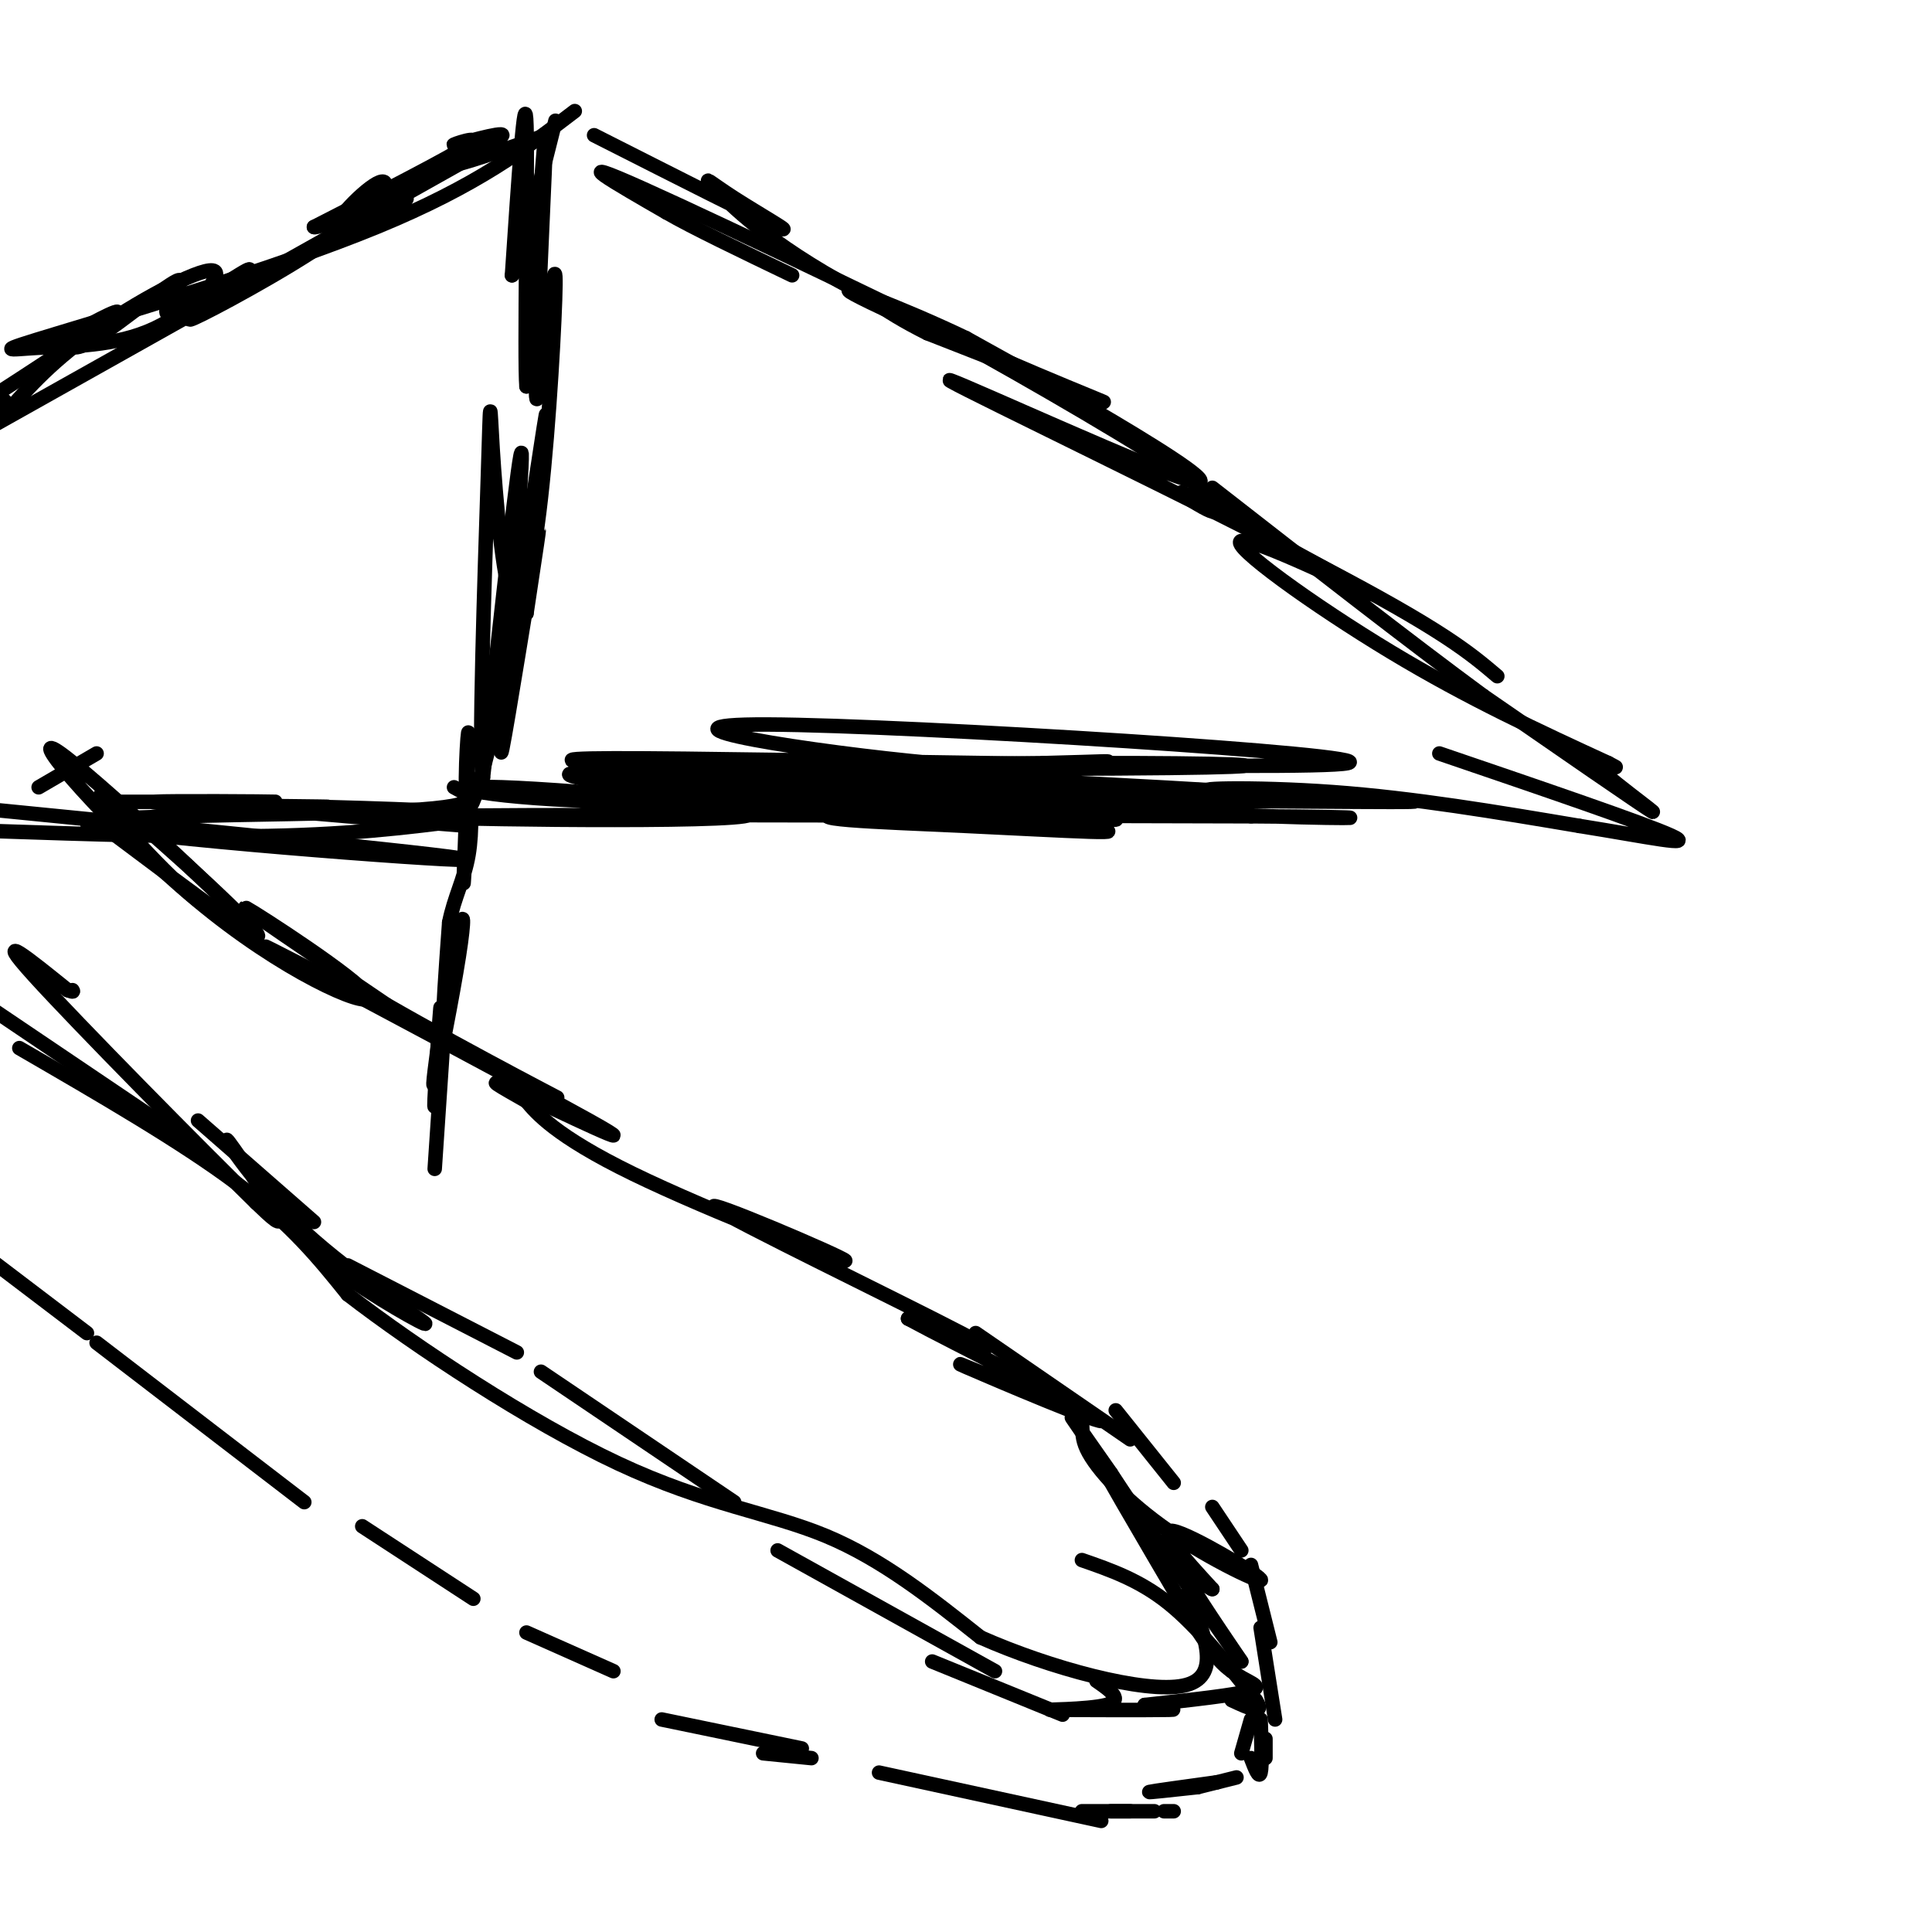 <svg viewBox='0 0 400 400' version='1.1' xmlns='http://www.w3.org/2000/svg' xmlns:xlink='http://www.w3.org/1999/xlink'><g fill='none' stroke='#000000' stroke-width='3' stroke-linecap='round' stroke-linejoin='round'><path d='M24,173c16.125,12.107 32.250,24.214 29,20c-3.250,-4.214 -25.875,-24.750 -31,-28c-5.125,-3.250 7.250,10.786 15,18c7.750,7.214 10.875,7.607 14,8'/><path d='M51,191c-8.245,-8.609 -35.859,-34.133 -40,-36c-4.141,-1.867 15.189,19.922 33,34c17.811,14.078 34.103,20.444 32,17c-2.103,-3.444 -22.601,-16.698 -25,-18c-2.399,-1.302 13.300,9.349 29,20'/><path d='M80,208c16.634,9.603 43.720,23.612 33,18c-10.720,-5.612 -59.244,-30.844 -58,-30c1.244,0.844 52.258,27.766 67,36c14.742,8.234 -6.788,-2.219 -15,-6c-8.212,-3.781 -3.106,-0.891 2,2'/><path d='M109,228c1.956,2.322 5.847,7.128 22,15c16.153,7.872 44.567,18.811 44,18c-0.567,-0.811 -30.114,-13.372 -27,-11c3.114,2.372 38.890,19.678 51,26c12.110,6.322 0.555,1.661 -11,-3'/><path d='M188,273c9.274,5.048 37.958,19.167 40,21c2.042,1.833 -22.560,-8.619 -28,-11c-5.440,-2.381 8.280,3.310 22,9'/><path d='M222,292c3.444,2.388 1.053,3.858 3,8c1.947,4.142 8.233,10.956 17,17c8.767,6.044 20.014,11.320 19,10c-1.014,-1.320 -14.290,-9.234 -18,-10c-3.710,-0.766 2.145,5.617 8,12'/><path d='M251,329c-0.622,0.133 -6.178,-5.533 -6,-4c0.178,1.533 6.089,10.267 12,19'/><path d='M257,344c-5.467,-7.578 -25.133,-36.022 -32,-46c-6.867,-9.978 -0.933,-1.489 5,7'/><path d='M230,305c4.905,7.452 14.667,22.583 13,20c-1.667,-2.583 -14.762,-22.881 -16,-24c-1.238,-1.119 9.381,16.940 20,35'/><path d='M247,336c4.667,7.500 6.333,8.750 8,10'/><path d='M255,346c3.111,2.311 6.889,3.089 4,4c-2.889,0.911 -12.444,1.956 -22,3'/><path d='M237,353c-0.635,0.691 8.778,0.917 5,1c-3.778,0.083 -20.748,0.022 -24,0c-3.252,-0.022 7.214,-0.006 11,-1c3.786,-0.994 0.893,-2.997 -2,-5'/><path d='M224,323c6.000,2.083 12.000,4.167 18,9c6.000,4.833 12.000,12.417 18,20'/><path d='M260,352c2.167,3.333 -1.417,1.667 -5,0'/><path d='M256,368c0.000,0.000 -8.000,2.000 -8,2'/><path d='M243,375c0.000,0.000 -2.000,0.000 -2,0'/><path d='M239,375c0.000,0.000 -9.000,0.000 -9,0'/><path d='M234,375c0.000,0.000 -10.000,0.000 -10,0'/><path d='M248,370c-5.333,0.583 -10.667,1.167 -10,1c0.667,-0.167 7.333,-1.083 14,-2'/><path d='M262,360c0.000,0.000 0.000,4.000 0,4'/><path d='M261,356c0.167,4.833 0.333,9.667 0,11c-0.333,1.333 -1.167,-0.833 -2,-3'/><path d='M259,356c0.000,0.000 -2.000,7.000 -2,7'/><path d='M264,356c0.000,0.000 -3.000,-19.000 -3,-19'/><path d='M263,340c0.000,0.000 -4.000,-16.000 -4,-16'/><path d='M257,321c0.000,0.000 -6.000,-9.000 -6,-9'/><path d='M243,307c0.000,0.000 -12.000,-15.000 -12,-15'/><path d='M234,298c0.000,0.000 -32.000,-22.000 -32,-22'/><path d='M220,355c0.000,0.000 -27.000,-11.000 -27,-11'/><path d='M206,346c0.000,0.000 -45.000,-25.000 -45,-25'/><path d='M152,311c0.000,0.000 -40.000,-27.000 -40,-27'/><path d='M107,280c0.000,0.000 -35.000,-18.000 -35,-18'/><path d='M65,253c0.000,0.000 -24.000,-21.000 -24,-21'/><path d='M37,235c0.000,0.000 -40.000,-27.000 -40,-27'/><path d='M228,377c0.000,0.000 -46.000,-10.000 -46,-10'/><path d='M168,364c0.000,0.000 -10.000,-1.000 -10,-1'/><path d='M166,362c0.000,0.000 -29.000,-6.000 -29,-6'/><path d='M127,346c0.000,0.000 -18.000,-8.000 -18,-8'/><path d='M98,331c0.000,0.000 -23.000,-15.000 -23,-15'/><path d='M63,311c0.000,0.000 -43.000,-33.000 -43,-33'/><path d='M18,276c0.000,0.000 -25.000,-19.000 -25,-19'/><path d='M4,217c16.833,9.750 33.667,19.500 45,28c11.333,8.500 17.167,15.750 23,23'/><path d='M72,268c14.048,10.833 37.667,26.417 56,35c18.333,8.583 31.381,10.167 43,15c11.619,4.833 21.810,12.917 32,21'/><path d='M203,339c14.267,6.333 33.933,11.667 42,10c8.067,-1.667 4.533,-10.333 1,-19'/><path d='M246,330c0.644,-3.622 1.756,-3.178 0,-5c-1.756,-1.822 -6.378,-5.911 -11,-10'/><path d='M90,242c1.101,-16.226 2.202,-32.452 2,-32c-0.202,0.452 -1.708,17.583 -2,19c-0.292,1.417 0.631,-12.881 1,-18c0.369,-5.119 0.185,-1.060 0,3'/><path d='M91,214c-0.516,4.137 -1.807,12.979 -1,10c0.807,-2.979 3.711,-17.778 5,-26c1.289,-8.222 0.962,-9.868 0,-5c-0.962,4.868 -2.561,16.248 -3,17c-0.439,0.752 0.280,-9.124 1,-19'/><path d='M93,191c1.038,-5.259 3.134,-8.907 4,-14c0.866,-5.093 0.503,-11.630 0,-8c-0.503,3.630 -1.145,17.427 -1,13c0.145,-4.427 1.078,-27.076 1,-30c-0.078,-2.924 -1.165,13.879 0,15c1.165,1.121 4.583,-13.439 8,-28'/><path d='M105,139c0.571,1.952 -2.000,20.833 -1,16c1.000,-4.833 5.571,-33.381 7,-42c1.429,-8.619 -0.286,2.690 -2,14'/><path d='M109,127c0.010,-4.150 1.033,-21.525 0,-18c-1.033,3.525 -4.124,27.949 -3,22c1.124,-5.949 6.464,-42.271 7,-45c0.536,-2.729 -3.732,28.136 -8,59'/><path d='M105,145c-0.222,-5.133 3.222,-47.467 3,-51c-0.222,-3.533 -4.111,31.733 -8,67'/><path d='M100,161c-1.029,-2.771 0.399,-43.199 1,-62c0.601,-18.801 0.377,-15.974 1,-6c0.623,9.974 2.095,27.096 4,31c1.905,3.904 4.244,-5.411 6,-21c1.756,-15.589 2.930,-37.454 3,-44c0.070,-6.546 -0.965,2.227 -2,11'/><path d='M113,70c-0.929,7.107 -2.250,19.375 -2,8c0.250,-11.375 2.071,-46.393 2,-50c-0.071,-3.607 -2.036,24.196 -4,52'/><path d='M109,80c-0.489,-5.289 0.289,-44.511 0,-54c-0.289,-9.489 -1.644,10.756 -3,31'/><path d='M106,57c1.000,-0.167 5.000,-16.083 9,-32'/><path d='M245,164c-49.150,1.086 -98.300,2.172 -104,3c-5.700,0.828 32.049,1.397 59,2c26.951,0.603 43.102,1.239 20,0c-23.102,-1.239 -85.458,-4.354 -96,-5c-10.542,-0.646 30.729,1.177 72,3'/><path d='M196,167c-9.893,0.503 -70.626,0.259 -68,0c2.626,-0.259 68.613,-0.533 88,0c19.387,0.533 -7.824,1.875 -40,0c-32.176,-1.875 -69.317,-6.966 -55,-7c14.317,-0.034 80.090,4.990 99,7c18.910,2.010 -9.045,1.005 -37,0'/><path d='M183,167c-22.909,-1.672 -61.681,-5.852 -51,-5c10.681,0.852 70.815,6.737 90,9c19.185,2.263 -2.577,0.905 -22,0c-19.423,-0.905 -36.505,-1.356 -25,-3c11.505,-1.644 51.598,-4.481 56,-5c4.402,-0.519 -26.885,1.280 -46,1c-19.115,-0.280 -26.057,-2.640 -33,-5'/><path d='M152,159c23.962,0.565 100.366,4.478 104,5c3.634,0.522 -65.501,-2.346 -78,-4c-12.499,-1.654 31.640,-2.093 57,-2c25.360,0.093 31.943,0.717 7,1c-24.943,0.283 -81.412,0.224 -91,0c-9.588,-0.224 27.706,-0.612 65,-1'/><path d='M216,158c13.631,-0.322 15.207,-0.627 12,0c-3.207,0.627 -11.199,2.187 -35,0c-23.801,-2.187 -63.411,-8.122 -34,-8c29.411,0.122 127.841,6.302 120,8c-7.841,1.698 -121.955,-1.086 -152,-1c-30.045,0.086 23.977,3.043 78,6'/><path d='M205,163c18.030,0.958 24.106,0.355 7,1c-17.106,0.645 -57.393,2.540 -84,2c-26.607,-0.540 -39.534,-3.516 -24,-3c15.534,0.516 59.528,4.524 50,6c-9.528,1.476 -72.580,0.422 -64,0c8.580,-0.422 88.790,-0.211 169,0'/><path d='M259,169c30.630,0.189 22.706,0.662 4,0c-18.706,-0.662 -48.195,-2.459 -38,-3c10.195,-0.541 60.073,0.175 67,0c6.927,-0.175 -29.097,-1.239 -39,-2c-9.903,-0.761 6.313,-1.217 23,0c16.687,1.217 33.843,4.109 51,7'/><path d='M327,171c14.289,2.289 24.511,4.511 19,2c-5.511,-2.511 -26.756,-9.756 -48,-17'/><path d='M123,28c16.847,8.534 33.695,17.068 38,19c4.305,1.932 -3.932,-2.736 -9,-6c-5.068,-3.264 -6.967,-5.122 -4,-2c2.967,3.122 10.799,11.225 29,21c18.201,9.775 46.772,21.221 51,23c4.228,1.779 -15.886,-6.111 -36,-14'/><path d='M192,69c-9.777,-4.870 -16.220,-10.045 -6,-5c10.220,5.045 37.103,20.310 51,29c13.897,8.690 14.807,10.803 15,12c0.193,1.197 -0.333,1.476 -3,0c-2.667,-1.476 -7.476,-4.707 -2,-2c5.476,2.707 21.238,11.354 37,20'/><path d='M284,123c-1.690,-0.488 -24.417,-11.708 -27,-11c-2.583,0.708 14.976,13.345 31,23c16.024,9.655 30.512,16.327 45,23'/><path d='M333,158c5.155,2.679 -4.458,-2.125 -3,0c1.458,2.125 13.988,11.179 12,10c-1.988,-1.179 -18.494,-12.589 -35,-24'/><path d='M307,144c-15.167,-11.167 -35.583,-27.083 -56,-43'/><path d='M97,171c-23.372,-1.834 -46.743,-3.668 -42,-4c4.743,-0.332 37.601,0.839 36,1c-1.601,0.161 -37.662,-0.687 -45,-1c-7.338,-0.313 14.046,-0.089 20,0c5.954,0.089 -3.523,0.045 -13,0'/><path d='M53,167c-8.690,-0.226 -23.917,-0.792 -21,-1c2.917,-0.208 23.976,-0.060 25,0c1.024,0.060 -17.988,0.030 -37,0'/><path d='M102,169c-12.750,1.750 -25.500,3.500 -43,4c-17.500,0.500 -39.750,-0.250 -62,-1'/><path d='M113,28c-9.541,3.303 -19.081,6.606 -19,6c0.081,-0.606 9.785,-5.121 10,-6c0.215,-0.879 -9.057,1.879 -10,2c-0.943,0.121 6.445,-2.394 3,0c-3.445,2.394 -17.722,9.697 -32,17'/><path d='M65,47c0.324,0.666 17.133,-6.170 19,-6c1.867,0.170 -11.210,7.347 -14,7c-2.790,-0.347 4.706,-8.217 8,-10c3.294,-1.783 2.387,2.520 -6,9c-8.387,6.480 -24.253,15.137 -30,18c-5.747,2.863 -1.373,-0.069 3,-3'/><path d='M45,62c2.894,-2.534 8.629,-7.370 6,-6c-2.629,1.370 -13.622,8.944 -16,9c-2.378,0.056 3.860,-7.408 2,-7c-1.860,0.408 -11.817,8.688 -17,12c-5.183,3.312 -5.591,1.656 -6,0'/><path d='M14,70c2.622,-2.000 12.178,-7.000 10,-5c-2.178,2.000 -16.089,11.000 -30,20'/><path d='M1,83c0.000,0.000 -3.000,2.000 -3,2'/><path d='M61,251c1.160,3.437 2.320,6.874 9,12c6.680,5.126 18.881,11.943 18,11c-0.881,-0.943 -14.844,-9.644 -25,-19c-10.156,-9.356 -16.503,-19.365 -16,-19c0.503,0.365 7.858,11.104 10,15c2.142,3.896 -0.929,0.948 -4,-2'/><path d='M53,249c-11.156,-10.889 -37.044,-37.111 -46,-47c-8.956,-9.889 -0.978,-3.444 7,3'/><path d='M14,205c1.333,0.500 1.167,0.250 1,0'/><path d='M94,163c3.893,2.048 7.786,4.095 -14,5c-21.786,0.905 -69.250,0.667 -61,3c8.250,2.333 72.214,7.238 77,7c4.786,-0.238 -49.607,-5.619 -104,-11'/><path d='M8,163c0.000,0.000 12.000,-7.000 12,-7'/><path d='M95,34c0.000,0.000 -98.000,55.000 -98,55'/><path d='M0,87c5.006,-5.801 10.011,-11.601 19,-18c8.989,-6.399 21.960,-13.396 25,-13c3.040,0.396 -3.851,8.186 -12,12c-8.149,3.814 -17.555,3.651 -24,4c-6.445,0.349 -9.927,1.209 4,-3c13.927,-4.209 45.265,-13.488 66,-22c20.735,-8.512 30.868,-16.256 41,-24'/><path d='M310,140c-5.668,-4.810 -11.337,-9.620 -37,-23c-25.663,-13.380 -71.322,-35.329 -76,-38c-4.678,-2.671 31.625,13.935 45,19c13.375,5.065 3.821,-1.410 -7,-8c-10.821,-6.590 -22.911,-13.295 -35,-20'/><path d='M200,70c-13.255,-6.341 -28.893,-12.195 -23,-9c5.893,3.195 33.317,15.437 25,11c-8.317,-4.437 -52.376,-25.553 -69,-33c-16.624,-7.447 -5.812,-1.223 5,5'/><path d='M138,44c5.167,3.000 15.583,8.000 26,13'/></g>
</svg>